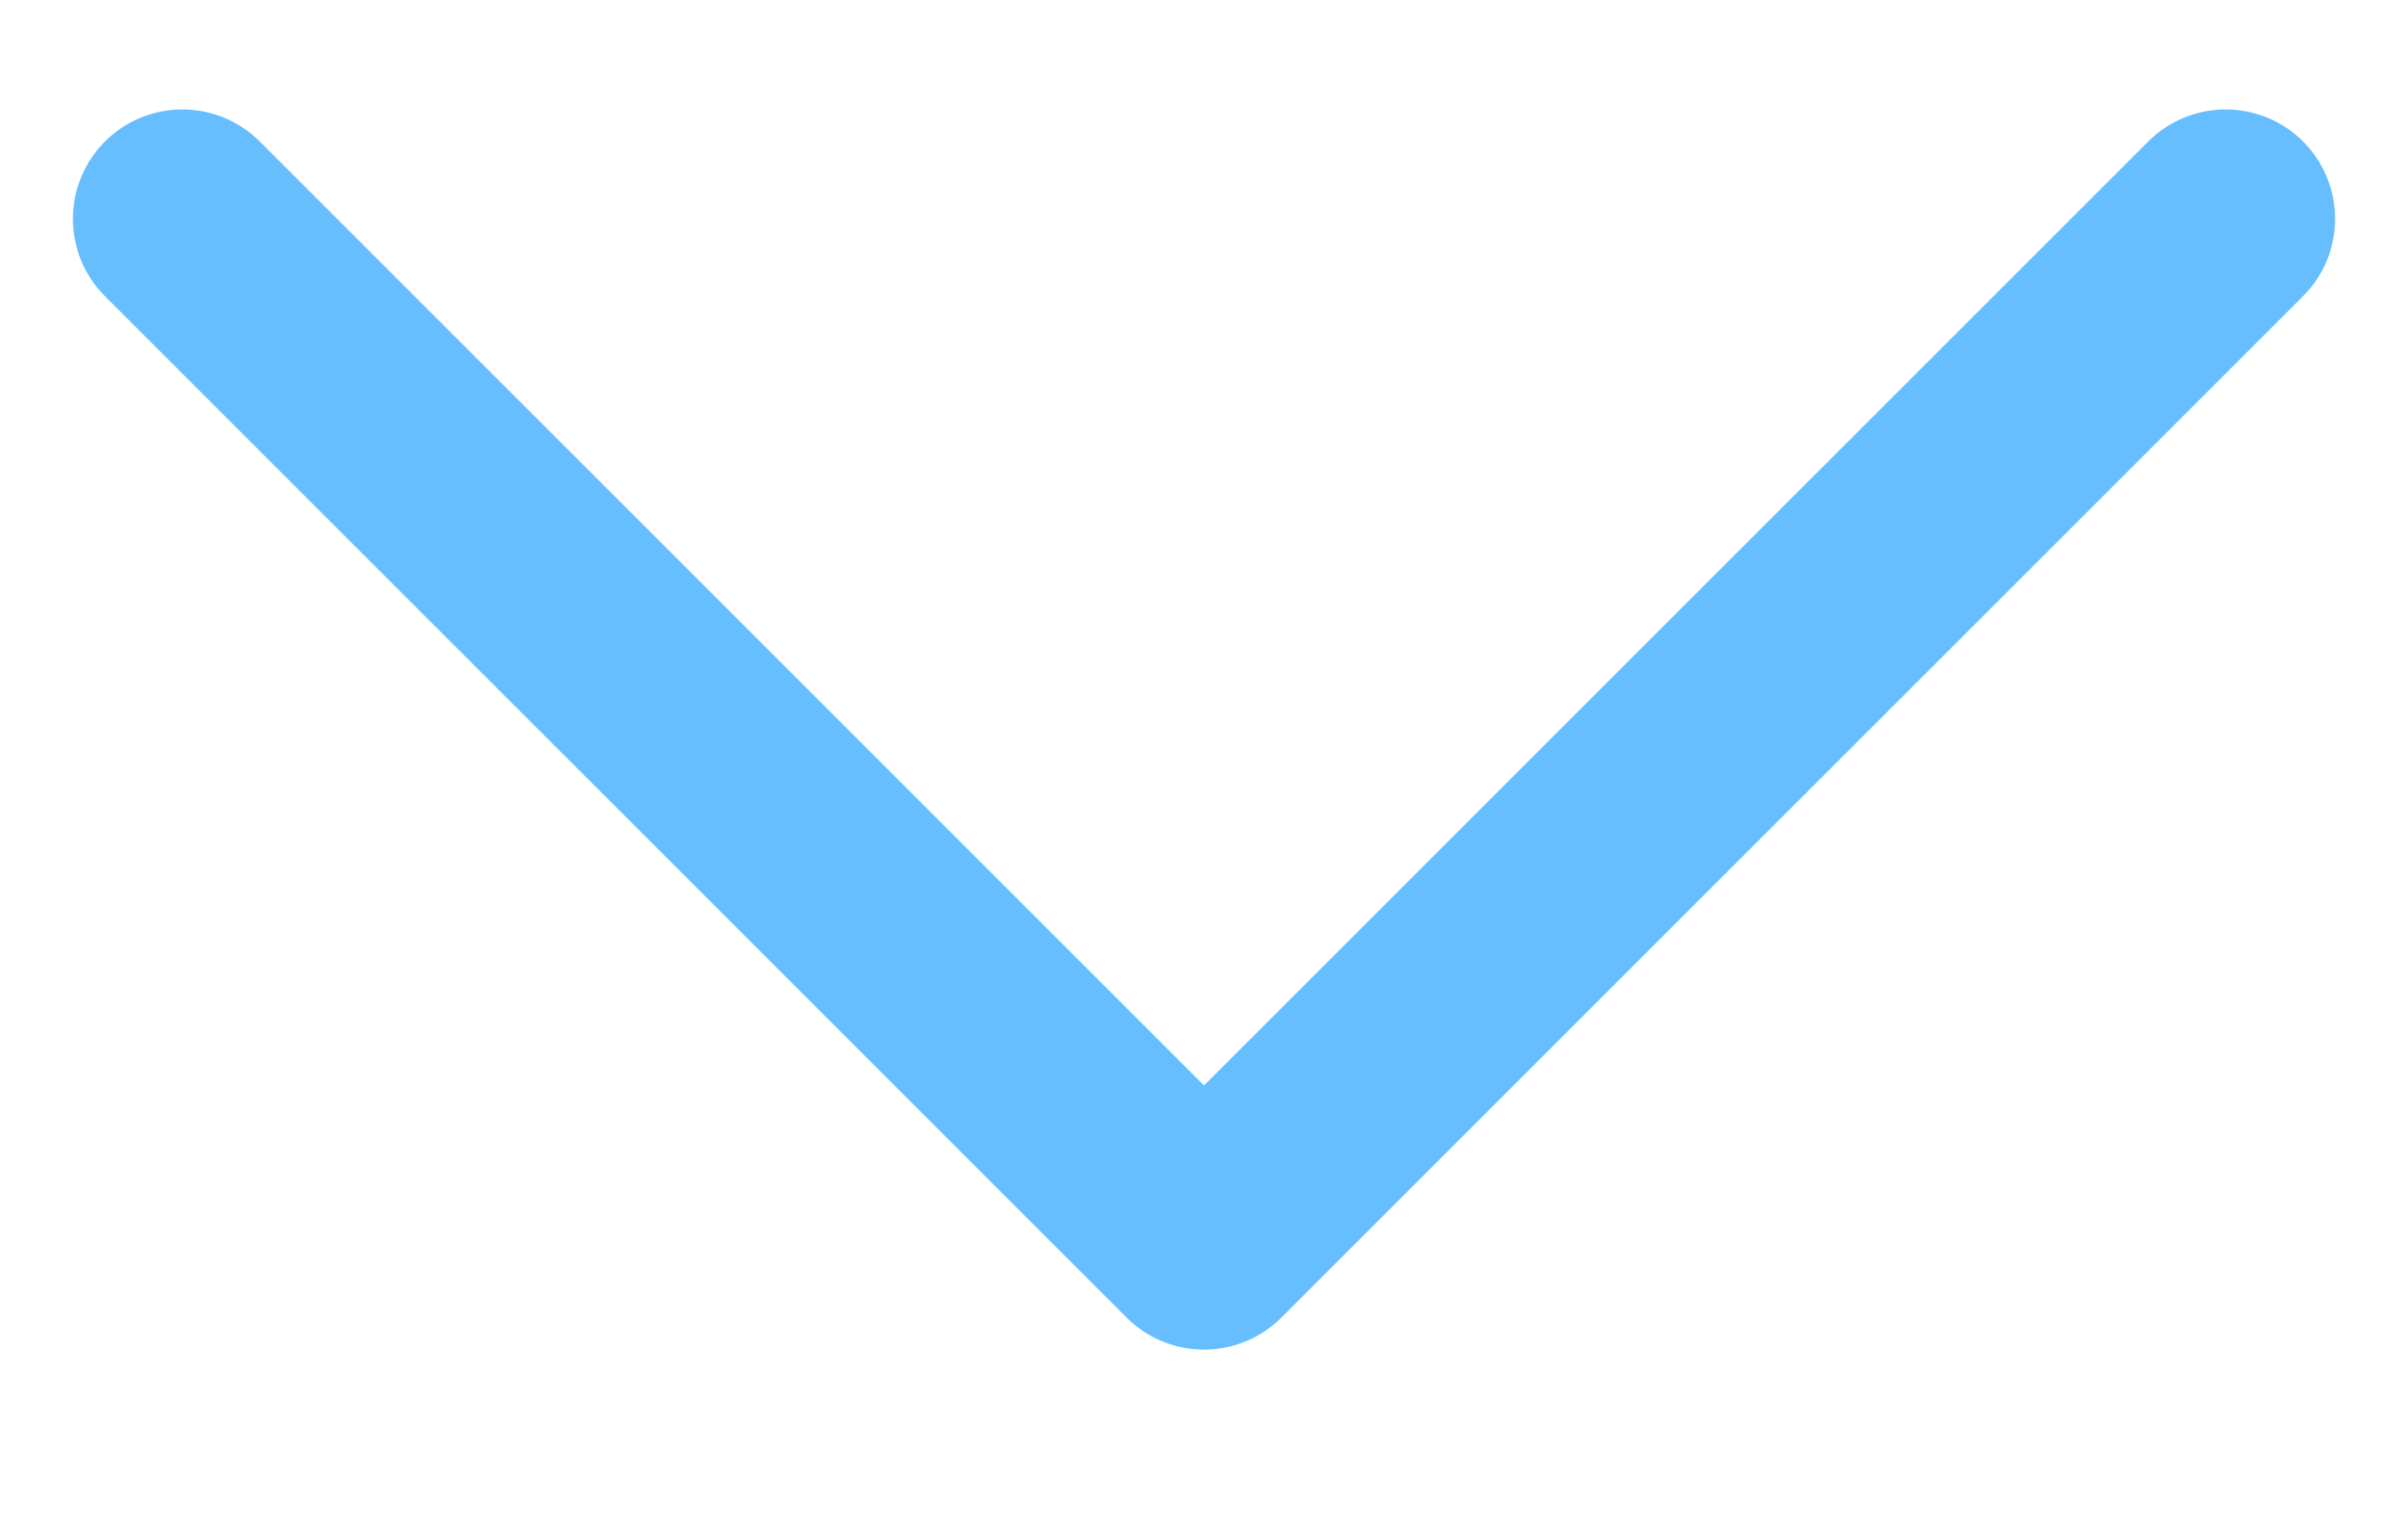  <svg xmlns="http://www.w3.org/2000/svg" width="11" height="7" viewBox="0 0 11 7" fill="none">
        <path d="M10.167 1L5.5 5.667L0.833 1" stroke="#66BEFF" stroke-linecap="round" stroke-linejoin="round"/>
        </svg> 